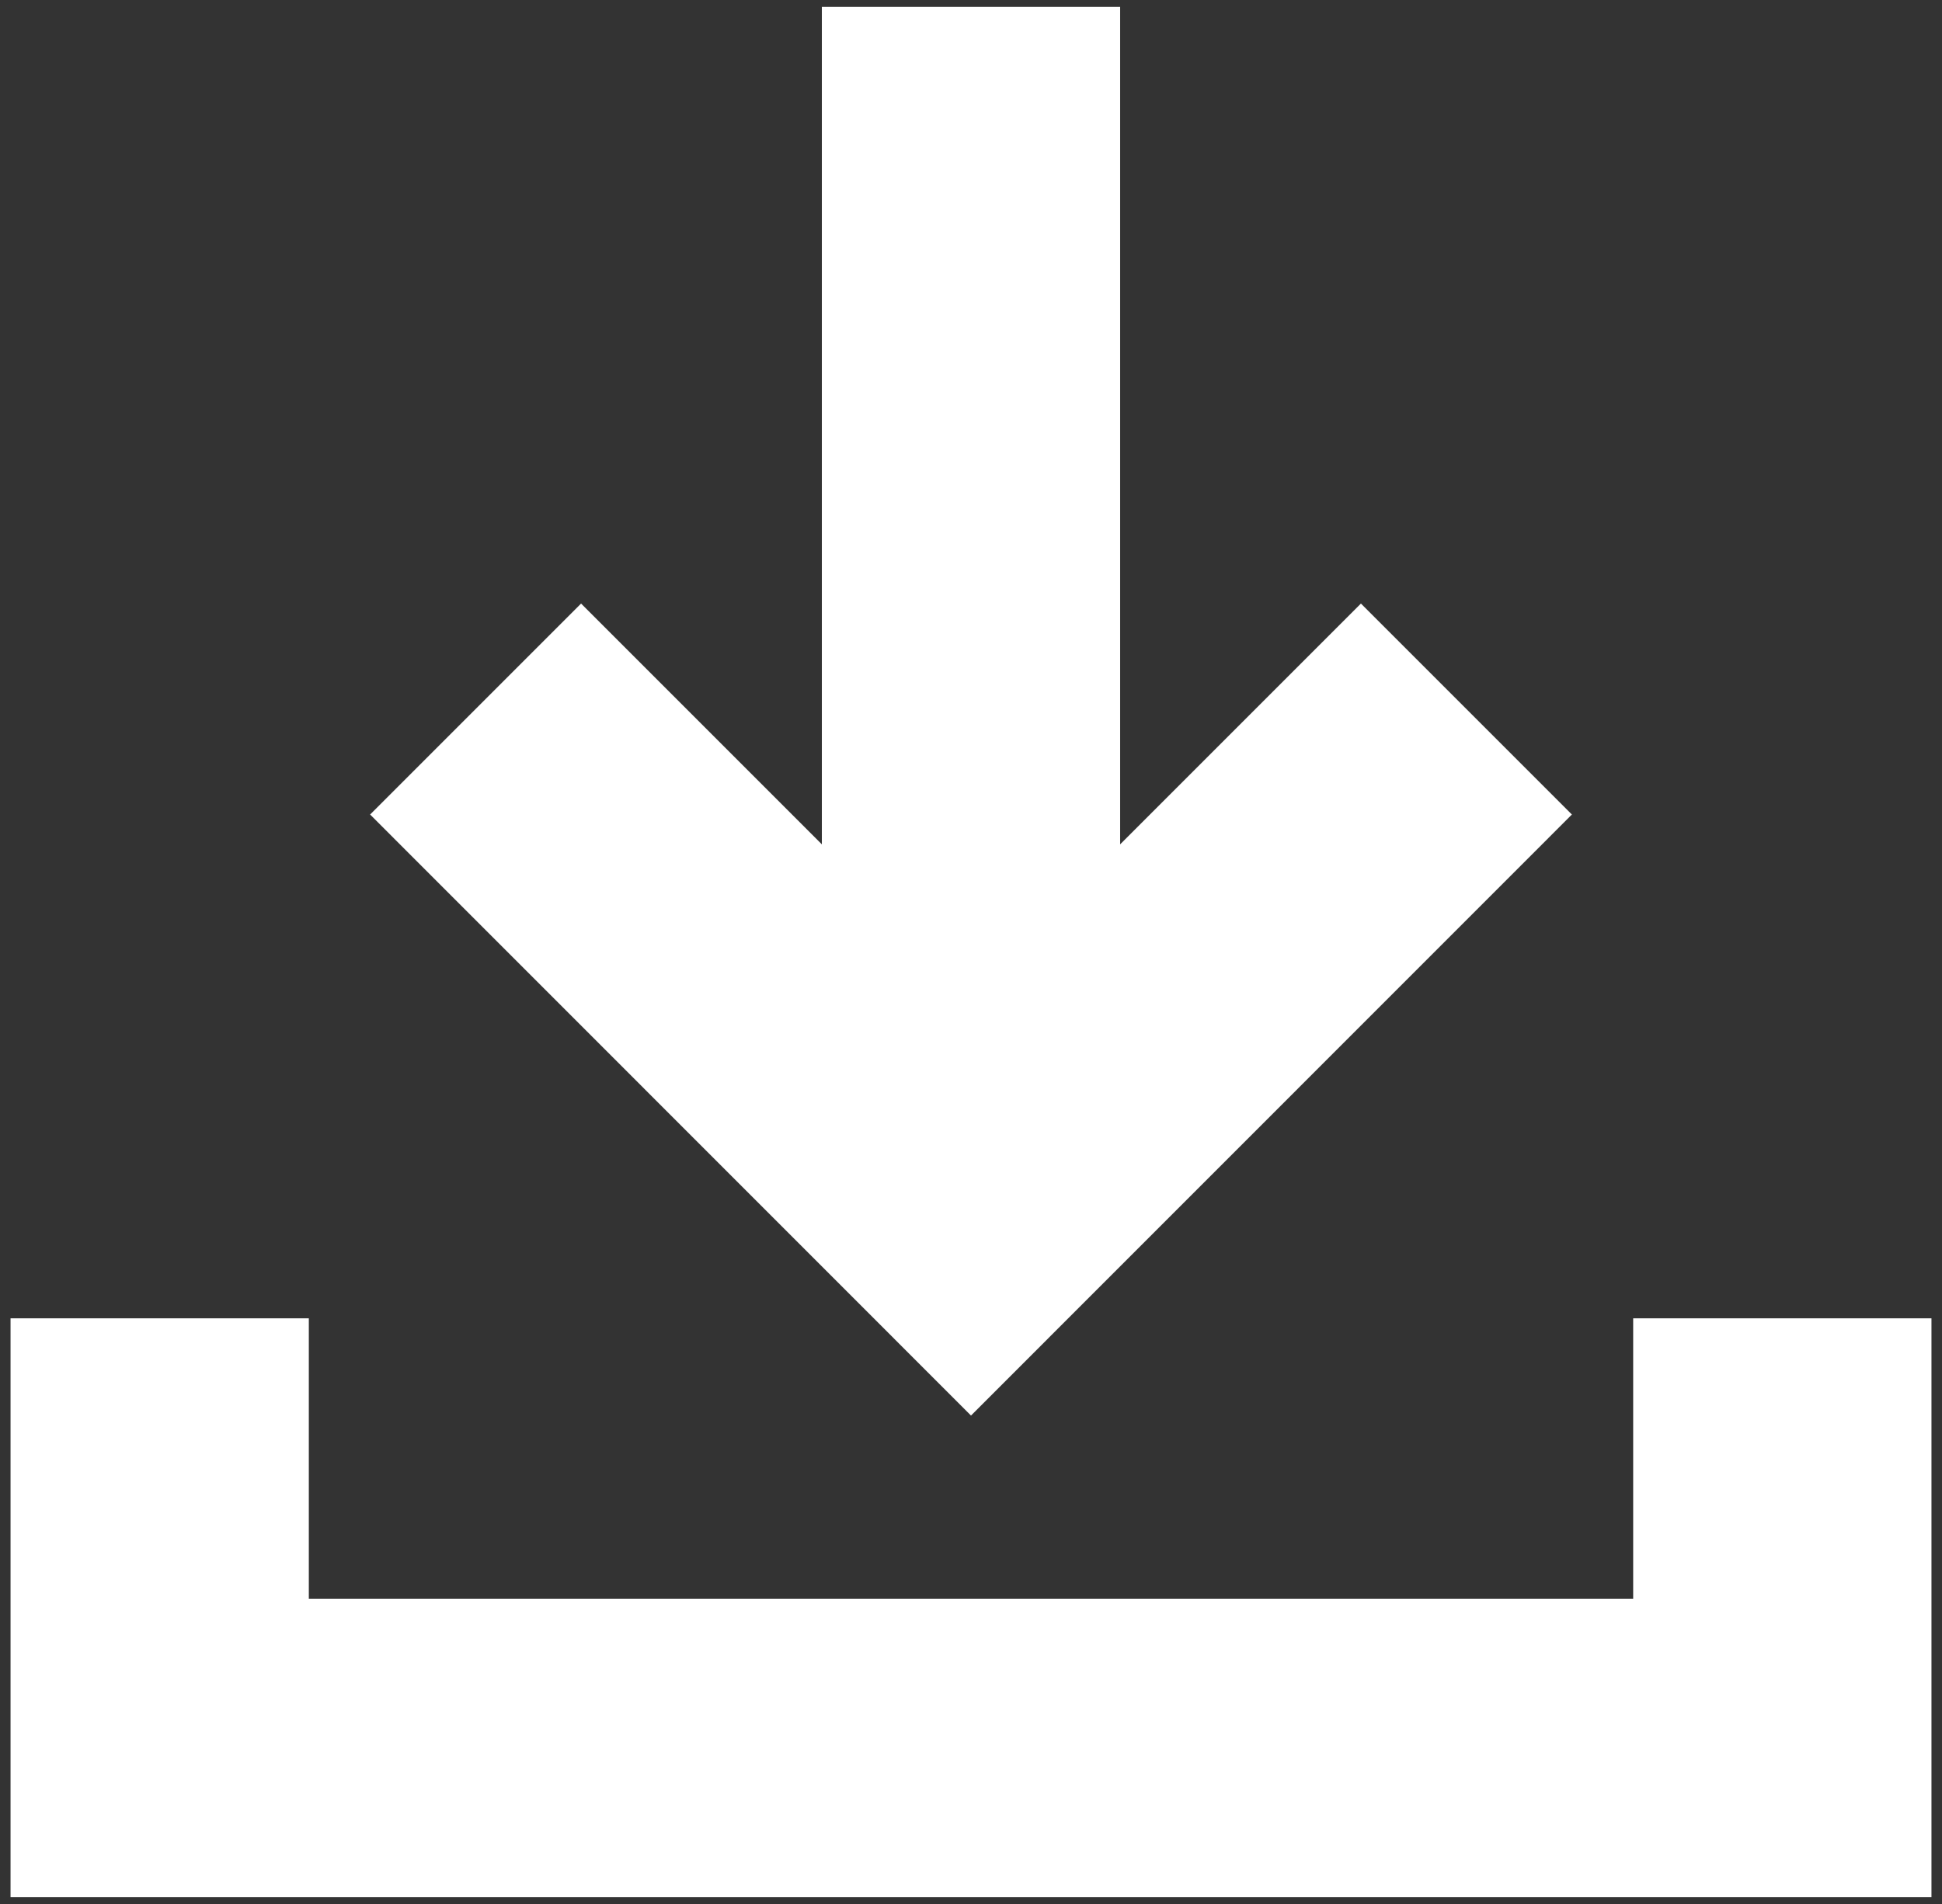 <svg xmlns="http://www.w3.org/2000/svg" width="153" height="150" viewBox="0 0 153 150"><rect x="0" y="0" width="153" height="150" fill="#333333" stroke="none"/><g fill="#FFF" transform="translate(.83 .54)"><polygon points="127.84 103.32 127.84 125.41 23.5 125.41 23.5 103.32 0 103.32 0 148.92 151.34 148.92 151.34 103.32"/><polygon points="123.01 63.63 106.39 47.01 87.42 65.98 87.42 0 63.92 0 63.92 65.98 44.95 47.01 28.33 63.63 75.67 110.98"/></g></svg>